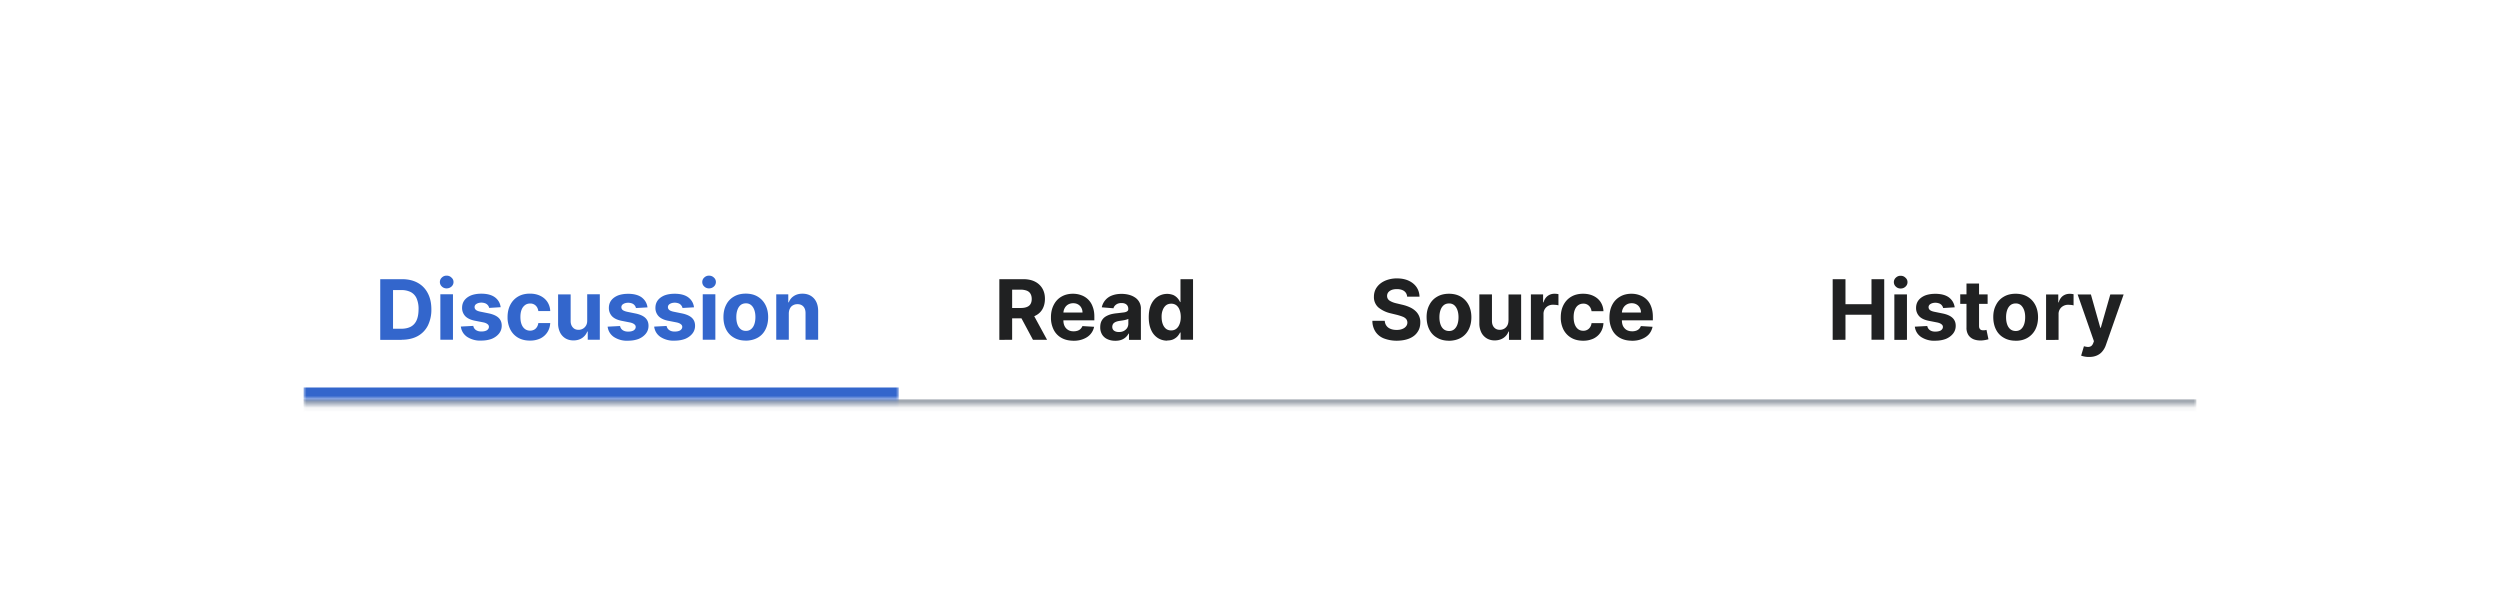 <?xml version="1.0" encoding="UTF-8"?>
<svg xmlns="http://www.w3.org/2000/svg" width="420" height="101" fill="none" viewBox="0 0 420 101">
	<g style="mix-blend-mode:darken">
		<mask id="path-1-inside-1_3715_302221" fill="#fff">
			<path d="M51 32.1h318v36H51z"/>
		</mask>
		<path fill="#A2A9B1" d="M369 67.1H51v2h318z" mask="url(#path-1-inside-1_3715_302221)"/>
		<mask id="path-3-inside-2_3715_302221" fill="#fff">
			<path d="M51 39.1a2 2 0 0 1 2-2h96a2 2 0 0 1 2 2v28H51z"/>
		</mask>
		<path fill="#36C" d="M51 37.1h100zm100 32H51v-4h100zm-100-2v-30zm100-30v30z" mask="url(#path-3-inside-2_3715_302221)"/>
		<path fill="#36C" d="M67.5 57.1h-3.62V46.9h3.64q1.54 0 2.65.61 1.1.6 1.7 1.75.6 1.13.6 2.72a6 6 0 0 1-.6 2.74q-.6 1.14-1.71 1.75-1.11.6-2.67.61m-1.46-1.85h1.36q.96 0 1.61-.34t.98-1.06.34-1.86a4.4 4.4 0 0 0-.33-1.84 2.2 2.2 0 0 0-.98-1.06 3.5 3.5 0 0 0-1.61-.34h-1.37zm7.95 1.84v-7.63h2.12v7.63zm1.06-8.62q-.47 0-.8-.31a1 1 0 0 1-.34-.76 1 1 0 0 1 .33-.75q.34-.33.81-.32.48 0 .8.32.35.3.35.75a1 1 0 0 1-.34.76q-.34.3-.8.31m9.06 3.16-1.93.12a1 1 0 0 0-.22-.45q-.16-.2-.43-.32a2 2 0 0 0-.63-.12q-.49 0-.83.2t-.34.55q0 .28.22.47t.75.3l1.38.28q1.11.23 1.66.73.55.51.55 1.34 0 .75-.44 1.31-.45.57-1.2.89-.77.3-1.76.31a4 4 0 0 1-2.42-.63q-.9-.63-1.05-1.73l2.09-.11q.09.45.45.7.38.25.93.24.55 0 .9-.2.34-.23.35-.57 0-.3-.25-.47-.24-.2-.73-.3l-1.33-.26q-1.11-.21-1.66-.77a2 2 0 0 1-.54-1.4q0-.74.4-1.28.4-.52 1.12-.82.74-.28 1.71-.28 1.45 0 2.28.6.84.63.97 1.67m4.92 5.61q-1.17 0-2.02-.5-.84-.5-1.29-1.39a4.5 4.5 0 0 1-.45-2.05q0-1.17.45-2.05.46-.9 1.3-1.4t2-.5q1 0 1.75.37.75.36 1.19 1.02a3 3 0 0 1 .48 1.54h-2q-.08-.57-.44-.92a1.3 1.3 0 0 0-.94-.35q-.5 0-.86.27a1.7 1.7 0 0 0-.57.77q-.2.5-.2 1.22 0 .74.2 1.25t.57.78.86.27q.35 0 .65-.15t.48-.44q.2-.29.25-.69h2q-.05.88-.48 1.54-.42.66-1.16 1.04a4 4 0 0 1-1.77.37m9.62-3.4v-4.38h2.12v7.63h-2.03V55.7h-.08q-.27.68-.86 1.08-.6.41-1.46.41-.77 0-1.35-.35a2.4 2.4 0 0 1-.9-.99 3.4 3.4 0 0 1-.33-1.53v-4.86h2.11v4.48q0 .67.37 1.07.34.4.96.4.38 0 .71-.18t.54-.53.2-.86m10.13-2.2-1.94.11a1 1 0 0 0-.22-.45q-.15-.2-.43-.32a2 2 0 0 0-.63-.12q-.49 0-.83.2t-.34.55q0 .28.22.47.23.18.75.3l1.38.28q1.12.23 1.66.73.55.51.55 1.34 0 .75-.44 1.31-.45.57-1.2.89-.77.3-1.76.31a4 4 0 0 1-2.42-.63q-.9-.63-1.05-1.73l2.09-.11q.09.45.45.7.38.25.93.24.56 0 .9-.2.34-.23.35-.57 0-.3-.25-.47-.24-.2-.73-.3l-1.32-.26q-1.12-.21-1.67-.77a2 2 0 0 1-.54-1.4q0-.74.4-1.28.4-.52 1.12-.82.74-.28 1.72-.28 1.44 0 2.27.6.83.63.98 1.67m7.81 0-1.93.11a1 1 0 0 0-.22-.45 1 1 0 0 0-.43-.32 2 2 0 0 0-.63-.12q-.49 0-.83.2t-.34.55q0 .28.22.47t.75.3l1.38.28q1.11.23 1.66.73.55.51.55 1.34 0 .75-.44 1.31-.45.57-1.2.89-.77.3-1.76.31a4 4 0 0 1-2.42-.63q-.9-.63-1.05-1.73l2.09-.11q.09.45.45.7.37.25.93.24.56 0 .9-.2.34-.23.35-.57 0-.3-.25-.47-.24-.2-.73-.3l-1.33-.26q-1.11-.21-1.66-.77a2 2 0 0 1-.54-1.4q0-.74.4-1.28.4-.52 1.12-.82.74-.28 1.71-.28 1.46 0 2.28.6.84.63.97 1.67m1.47 5.45v-7.63h2.12v7.63zm1.06-8.62q-.47 0-.8-.31a1 1 0 0 1-.34-.76 1 1 0 0 1 .33-.75q.35-.33.81-.32.48 0 .81.32.34.3.34.75a1 1 0 0 1-.34.76q-.33.3-.8.31m6.16 8.77q-1.16 0-2-.5-.84-.48-1.3-1.37-.45-.9-.45-2.07 0-1.18.45-2.06.45-.9 1.3-1.39.84-.5 2-.5t2 .5 1.3 1.39.46 2.06-.45 2.07-1.3 1.38-2 .5m.01-1.64q.53 0 .88-.3.36-.3.54-.82t.18-1.2q0-.66-.18-1.18t-.54-.83a1.3 1.3 0 0 0-.88-.3q-.53 0-.9.3-.35.3-.53.83-.18.52-.18 1.19t.18 1.19.54.82.9.3m7.2-2.92v4.41h-2.11v-7.63h2.02v1.34h.09q.25-.67.84-1.05.6-.4 1.45-.4.8 0 1.39.35.6.36.92 1t.33 1.53v4.86h-2.12V52.6q0-.7-.36-1.1t-1-.4q-.42 0-.75.19-.33.18-.51.54-.18.34-.19.84"/>
		<path fill="#202122" d="M167.89 57.1V46.9h4.01q1.16 0 1.97.41t1.25 1.16.43 1.76-.44 1.74-1.26 1.11q-.83.4-2 .4h-2.7v-1.74h2.35q.61 0 1.02-.17.41-.16.61-.5t.2-.84-.2-.86-.61-.53a3 3 0 0 0-1.03-.18h-1.45v8.42zm5.5-4.64 2.52 4.63h-2.37l-2.48-4.63zm6.96 4.78q-1.18 0-2.03-.48t-1.3-1.36a4.5 4.5 0 0 1-.46-2.1q0-1.17.46-2.06.45-.9 1.28-1.39.84-.5 1.96-.5.76 0 1.41.25a3.1 3.1 0 0 1 1.9 1.93q.29.73.28 1.7v.59h-6.44V52.5h4.45q0-.45-.2-.8a1.4 1.4 0 0 0-.55-.56q-.34-.2-.81-.2t-.86.22q-.37.22-.57.6-.2.36-.22.81v1.25q0 .57.21.98t.6.64.92.22a2 2 0 0 0 .65-.1q.3-.1.5-.3t.32-.48l1.96.12q-.15.71-.61 1.24-.45.52-1.19.81-.72.3-1.66.3m7.02 0q-.73 0-1.3-.26a2 2 0 0 1-.9-.76 2.3 2.3 0 0 1-.33-1.26q0-.64.23-1.07t.64-.7q.4-.25.91-.4.51-.13 1.08-.18l1.08-.13q.4-.05.59-.2.18-.11.18-.36v-.03q0-.47-.3-.73t-.83-.26q-.57 0-.91.26-.34.24-.45.62l-1.96-.16a2.7 2.7 0 0 1 1.72-1.99q.7-.27 1.6-.27.65 0 1.23.15t1.04.46a2.2 2.2 0 0 1 .98 1.97v5.15h-2v-1.06h-.07a2.2 2.2 0 0 1-1.23 1.06q-.43.15-1 .15m.6-1.47q.48 0 .83-.18.36-.2.56-.5.2-.33.2-.73v-.8q-.09.05-.27.11a5 5 0 0 1-.8.17l-.4.06q-.36.05-.65.17-.27.12-.43.32a1 1 0 0 0-.15.5q0 .43.31.66.32.22.8.22m8.12 1.45q-.87 0-1.58-.45a3 3 0 0 1-1.11-1.33q-.41-.88-.41-2.16 0-1.3.42-2.18.42-.87 1.13-1.3a2.9 2.9 0 0 1 2.61-.23q.43.22.7.54.27.31.4.63h.07V46.9h2.11v10.18h-2.09v-1.22h-.09q-.15.32-.42.63-.27.3-.7.51-.42.2-1.04.2m.67-1.69q.51 0 .86-.28.36-.28.55-.79.2-.5.2-1.19 0-.67-.2-1.18a1.7 1.7 0 0 0-.54-.78 1.4 1.4 0 0 0-.87-.27q-.52 0-.88.28-.36.3-.54.79-.2.5-.19 1.16 0 .67.19 1.18.18.5.54.8.36.28.88.28m39.64-5.67q-.05-.6-.5-.94-.46-.33-1.23-.33-.53 0-.9.15-.35.15-.55.4a1 1 0 0 0-.19.59q0 .27.12.48t.35.35.52.25.62.18l.92.22q.66.15 1.22.4.56.24.97.61a2.5 2.5 0 0 1 .86 1.98q0 .95-.48 1.62-.46.69-1.35 1.06t-2.12.38a6 6 0 0 1-2.15-.38 3 3 0 0 1-1.42-1.12 3.3 3.3 0 0 1-.53-1.84h2.08q.03.5.3.85.25.34.7.51.43.17 1 .17.55 0 .94-.16.4-.15.63-.44.23-.28.23-.65a1 1 0 0 0-.2-.58 1.5 1.5 0 0 0-.6-.4q-.37-.15-.93-.3l-1.11-.27a5 5 0 0 1-2.03-.98 2.3 2.3 0 0 1-.75-1.8q0-.92.5-1.61t1.38-1.08a5 5 0 0 1 1.98-.39q1.14 0 1.98.39t1.32 1.08q.47.7.5 1.6zm7.03 7.4q-1.16 0-2-.5-.85-.48-1.3-1.37t-.46-2.07.46-2.06q.45-.9 1.3-1.39.84-.5 2-.5t2 .5 1.3 1.39.46 2.06-.46 2.07-1.3 1.38-2 .5m0-1.64q.54 0 .89-.3t.53-.82.18-1.2q0-.66-.18-1.18t-.53-.83a1.3 1.3 0 0 0-.88-.3q-.54 0-.9.3t-.54.83-.18 1.19.18 1.19.54.82.9.3m9.99-1.76v-4.38h2.12v7.63h-2.04v-1.4h-.08q-.26.68-.86 1.08t-1.45.41q-.76 0-1.35-.35a2.4 2.4 0 0 1-.91-.99 3.4 3.4 0 0 1-.33-1.53v-4.86h2.12v4.48q0 .67.36 1.07t.96.4q.39 0 .72-.18t.53-.53.2-.86m3.77 3.25v-7.63h2.05v1.33h.08q.2-.71.7-1.08.49-.36 1.13-.36a3 3 0 0 1 .67.07v1.88q-.15-.05-.41-.08l-.48-.03q-.47 0-.84.2a1.5 1.5 0 0 0-.78 1.38v4.32zm8.78.15q-1.18 0-2.02-.5t-1.3-1.39a4.5 4.5 0 0 1-.44-2.05q0-1.17.45-2.05.46-.9 1.3-1.4t2-.5q1 0 1.75.37.75.36 1.19 1.02a3 3 0 0 1 .48 1.54h-2q-.08-.57-.45-.92a1.3 1.3 0 0 0-.94-.35q-.48 0-.86.27-.36.26-.56.77-.2.5-.2 1.22 0 .74.2 1.25t.56.78.86.27q.37 0 .65-.15.3-.15.49-.44.2-.29.25-.69h2q-.05.88-.48 1.54-.42.66-1.17 1.04a4 4 0 0 1-1.76.37m8.2 0q-1.17 0-2.03-.48t-1.3-1.36a4.5 4.5 0 0 1-.45-2.1q0-1.17.45-2.06t1.3-1.39q.83-.5 1.95-.5.75 0 1.4.25a3.1 3.1 0 0 1 1.91 1.93q.28.73.28 1.7v.59h-6.45V52.5h4.45q0-.45-.2-.8a1.4 1.4 0 0 0-.55-.56q-.35-.2-.8-.2-.49 0-.86.22t-.58.6q-.2.36-.21.81v1.25q0 .57.2.98.23.42.6.64.4.22.93.22a2 2 0 0 0 .65-.1q.3-.1.5-.3t.31-.48l1.96.12q-.15.71-.6 1.24-.46.52-1.2.81-.71.3-1.66.3m33.72-.15V46.9h2.15v4.2h4.37v-4.2h2.14v10.18h-2.14v-4.2h-4.37v4.2zm10.36 0v-7.64h2.12v7.63zm1.06-8.63q-.47 0-.8-.31a1 1 0 0 1-.34-.76 1 1 0 0 1 .33-.75q.35-.33.81-.32.48 0 .8.32.35.3.35.75t-.34.76-.8.31m9.06 3.16-1.93.12a1 1 0 0 0-.22-.45q-.15-.2-.43-.32a2 2 0 0 0-.63-.12q-.49 0-.83.2t-.34.55q0 .28.22.47t.75.3l1.38.28q1.12.23 1.66.73.55.51.55 1.34 0 .75-.44 1.31-.45.57-1.2.89-.77.3-1.76.31a4 4 0 0 1-2.42-.63q-.9-.63-1.05-1.73l2.09-.11q.09.45.45.7t.93.24.9-.2q.34-.23.35-.57 0-.3-.25-.47-.24-.2-.73-.3l-1.33-.26q-1.12-.21-1.66-.77a2 2 0 0 1-.54-1.4q0-.74.4-1.28.4-.52 1.12-.82.74-.28 1.71-.28 1.45 0 2.28.6.83.63.98 1.67m5.53-2.17v1.59h-4.6v-1.6zm-3.55-1.83h2.11v7.12q0 .3.1.45.08.15.24.23.17.06.38.06a2 2 0 0 0 .53-.07l.33 1.58a6 6 0 0 1-1.15.2q-.75.03-1.34-.2-.57-.24-.89-.73a2.2 2.2 0 0 1-.31-1.25zm8.26 9.61q-1.16 0-2-.5-.85-.48-1.3-1.37t-.46-2.07.46-2.06q.45-.9 1.3-1.39.84-.5 2-.5t2 .5 1.3 1.39.46 2.06-.46 2.07q-.46.88-1.3 1.38t-2 .5m0-1.64q.53 0 .89-.3.35-.3.53-.82t.18-1.2-.18-1.18-.53-.83a1.3 1.3 0 0 0-.88-.3q-.54 0-.9.3t-.54.83-.18 1.19.18 1.19.54.82.9.3m5.1 1.5v-7.64h2.05v1.33h.07q.21-.71.7-1.08.5-.36 1.14-.36a3 3 0 0 1 .66.07v1.88q-.15-.05-.4-.08l-.49-.03q-.47 0-.83.2a1.5 1.5 0 0 0-.8 1.38v4.32zm7.22 2.86a4 4 0 0 1-1.33-.22l.47-1.58q.38.1.67.12.3 0 .53-.14.22-.15.36-.5l.12-.33-2.74-7.85h2.23l1.58 5.6h.08l1.6-5.6h2.24l-2.97 8.46q-.2.61-.58 1.07-.36.46-.92.71-.56.26-1.34.26"/>
	</g>
</svg>
